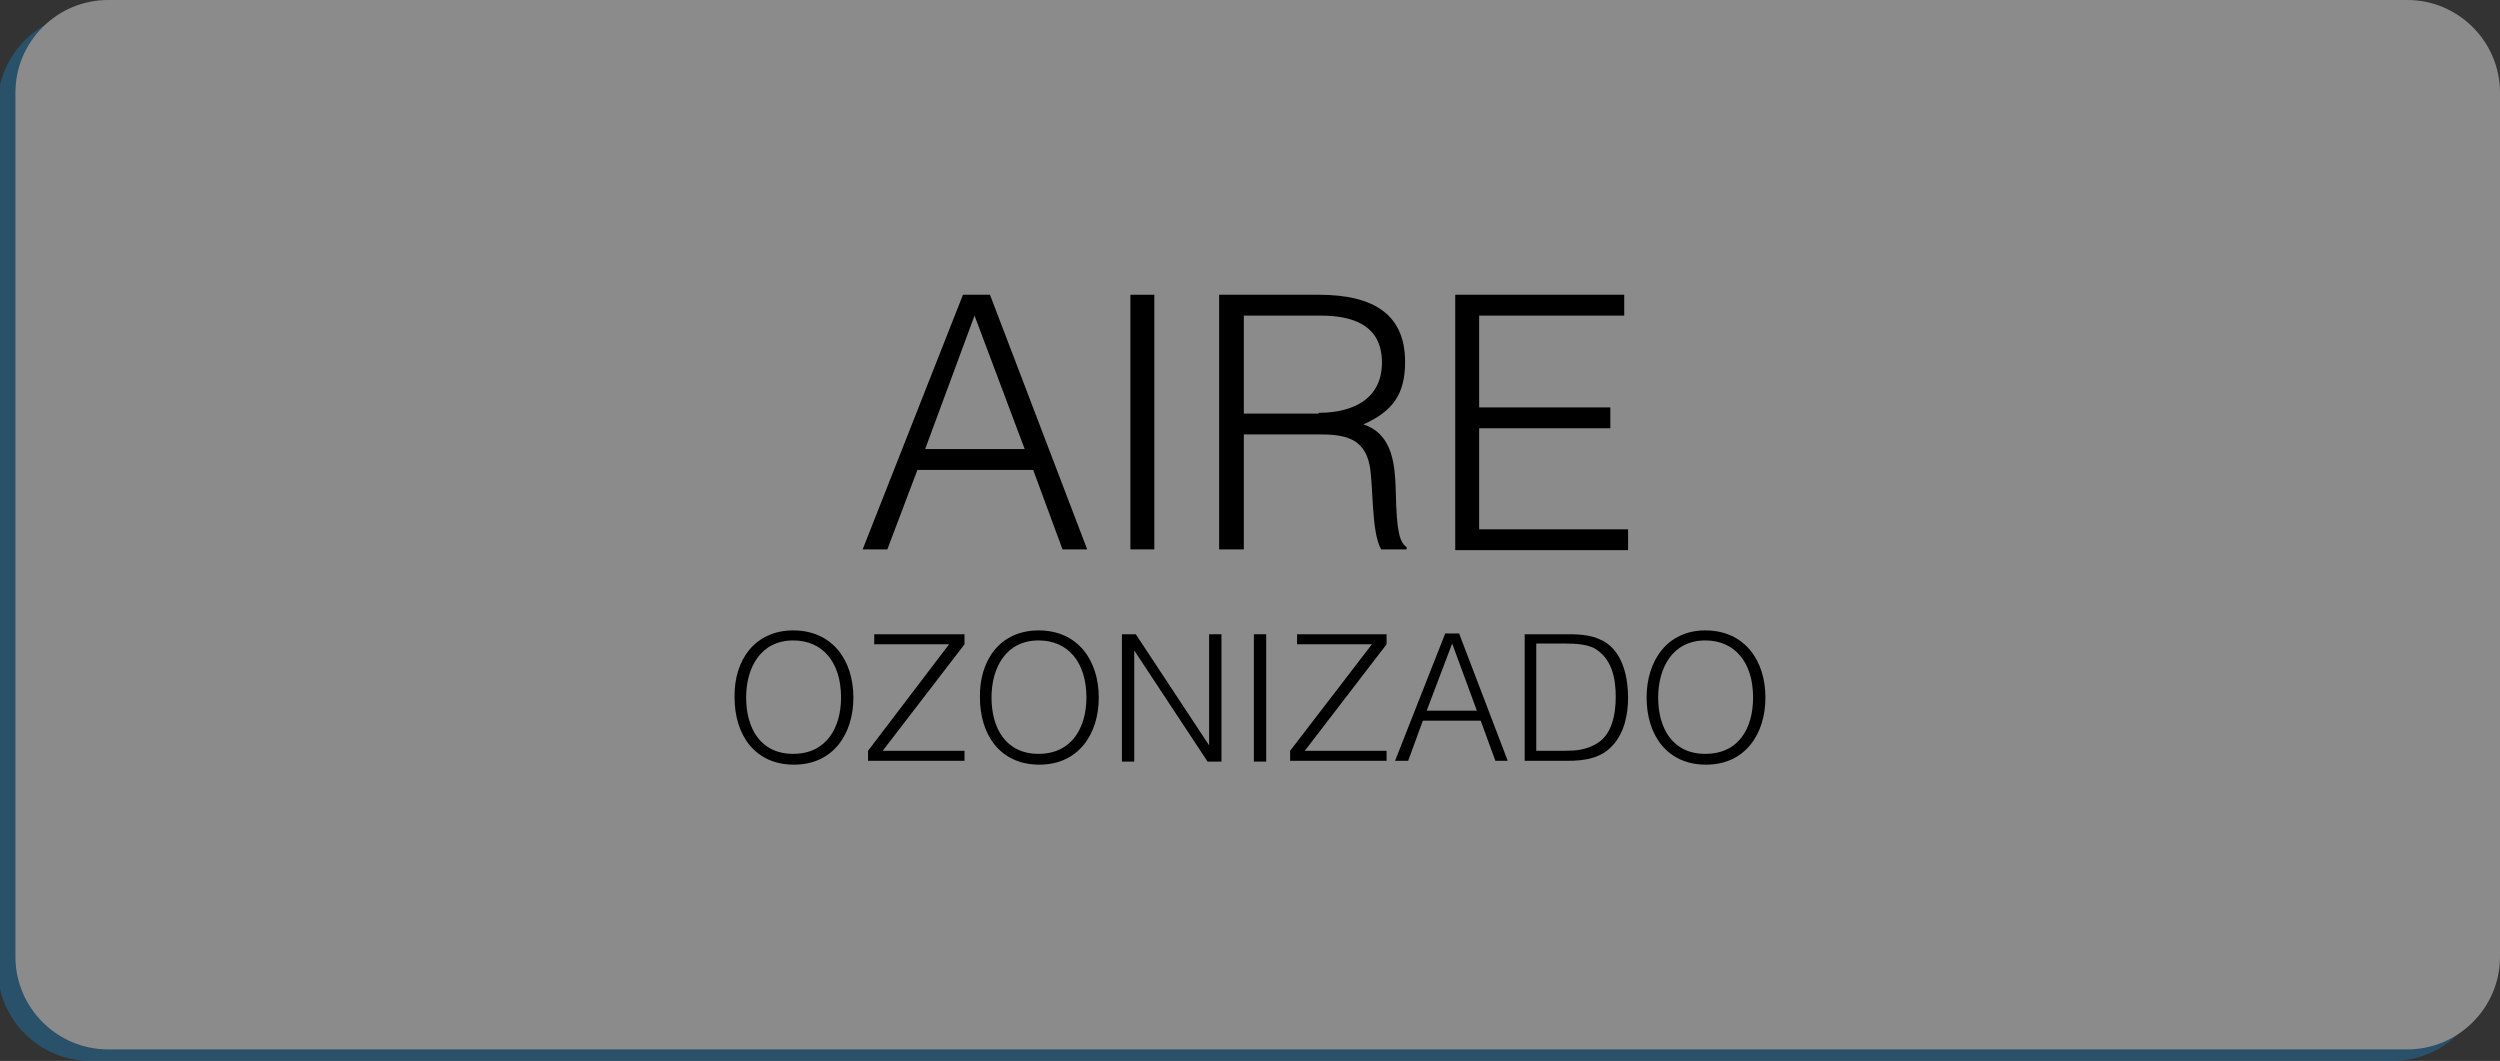 <?xml version="1.0" encoding="utf-8"?>
<!-- Generator: Adobe Illustrator 19.2.1, SVG Export Plug-In . SVG Version: 6.00 Build 0)  -->
<svg version="1.1" id="Capa_1" xmlns="http://www.w3.org/2000/svg" xmlns:xlink="http://www.w3.org/1999/xlink" x="0px" y="0px"
	 viewBox="0 0 324 137.5" style="enable-background:new 0 0 324 137.5;" xml:space="preserve">
<rect x="0" y="0" width="324" height="137.5" fill="#333333" stroke="none"/>
<style type="text/css">
	.st0{opacity:0.43;}
	.st1{fill:#1C79B2;}
	.st2{fill:#FFFFFF;}
</style>
<g class="st0">
	<path class="st1" d="M310.1,137.5H11.7c-6.6,0-12-5.4-12-12V13.7c0-6.6,5.4-12,12-12h298.4c6.6,0,12,5.4,12,12v111.9
		C322.1,132.1,316.7,137.5,310.1,137.5z"/>
	<path class="st2" d="M324,124c0,6.6-5.4,12-12,12H14c-6.6,0-12-5.4-12-12V12C2,5.4,7.4,0,14,0h298c6.6,0,12,5.4,12,12V124z"/>
</g>
<g>
	<path d="M111.8,71.2l13-33h3.5l12.6,33h-3.2l-3.8-10.3h-15L115,71.2H111.8z M119.9,58.2h12.9l-6.5-17.3L119.9,58.2z"/>
	<path d="M146.5,71.2v-33h3.1v33H146.5z"/>
	<path d="M161.2,56.2v15H158v-33h12.9c7.2,0,11.2,2.6,11.2,8.7c0,4.2-1.6,6.4-5.4,8.1c3.9,1.3,4.1,5.4,4.2,8.9c0.1,5,0.5,6.4,1.4,7
		v0.3H179c-1.3-2.2-1-8.4-1.5-10.9c-0.7-3.6-3.4-4-6.5-4H161.2z M170.9,53.5c4.6,0,8.2-1.9,8.2-6.5c0-4.9-3.8-6.1-8-6.1h-9.9v12.7
		H170.9z"/>
	<path d="M188.6,71.2v-33h21.9v2.7h-18.8v11.9h17v2.7h-17v13.1H211v2.7H188.6z"/>
	<path d="M102.8,81.7c5.1,0,7.8,3.9,7.8,8.7c0,4.7-2.6,8.7-7.7,8.7c-5.1,0-7.7-3.9-7.7-8.7C95.1,85.6,97.8,81.7,102.8,81.7z
		 M109,90.4c0-4.6-2.4-7.4-6.2-7.4c-4.2,0-6.1,3.5-6.1,7.4c0,3.9,1.8,7.3,6.1,7.3C107.1,97.7,109,94.3,109,90.4z"/>
	<path d="M112.5,98.6v-1.3L123,83.5h-9.7v-1.3H125v1.3l-10.6,13.8H125v1.3H112.5z"/>
	<path d="M134.6,81.7c5.1,0,7.8,3.9,7.8,8.7c0,4.7-2.6,8.7-7.7,8.7c-5.1,0-7.7-3.9-7.7-8.7C126.9,85.6,129.6,81.7,134.6,81.7z
		 M140.8,90.4c0-4.6-2.4-7.4-6.2-7.4c-4.2,0-6.1,3.5-6.1,7.4c0,3.9,1.8,7.3,6.1,7.3C138.9,97.7,140.8,94.3,140.8,90.4z"/>
	<path d="M147,84.3L147,84.3l0,14.4h-1.6V82.2h1.8l9.5,14.4h0V82.2h1.6v16.5h-1.8L147,84.3z"/>
	<path d="M162.5,98.6V82.2h1.6v16.5H162.5z"/>
	<path d="M167.2,98.6v-1.3l10.6-13.8h-9.7v-1.3h11.6v1.3l-10.6,13.8h10.6v1.3H167.2z"/>
	<path d="M180.8,98.6l6.5-16.5h1.8l6.3,16.5h-1.6l-1.9-5.2h-7.5l-1.9,5.2H180.8z M184.9,92.1h6.5l-3.2-8.7L184.9,92.1z"/>
	<path d="M197.6,98.6V82.2h5.6c1.8,0,3.5,0.1,5.1,1.2c2.2,1.6,2.7,4.8,2.7,7c0,2.2-0.5,4.6-2,6.2c-1.5,1.7-3.7,2-5.8,2H197.6z
		 M199.1,97.3h3.7c1.4,0,2.6-0.1,3.9-0.8c2.2-1.1,2.7-3.9,2.7-6.2c0-2.4-0.5-5-2.8-6.3c-1-0.5-2.4-0.6-3.8-0.6h-3.7V97.3z"/>
	<path d="M221,81.7c5.1,0,7.8,3.9,7.8,8.7c0,4.7-2.6,8.7-7.7,8.7c-5.1,0-7.7-3.9-7.7-8.7C213.4,85.6,216.1,81.7,221,81.7z
		 M227.2,90.4c0-4.6-2.4-7.4-6.2-7.4c-4.2,0-6.1,3.5-6.1,7.4c0,3.9,1.8,7.3,6.1,7.3C225.4,97.7,227.2,94.3,227.2,90.4z"/>
</g>
</svg>
